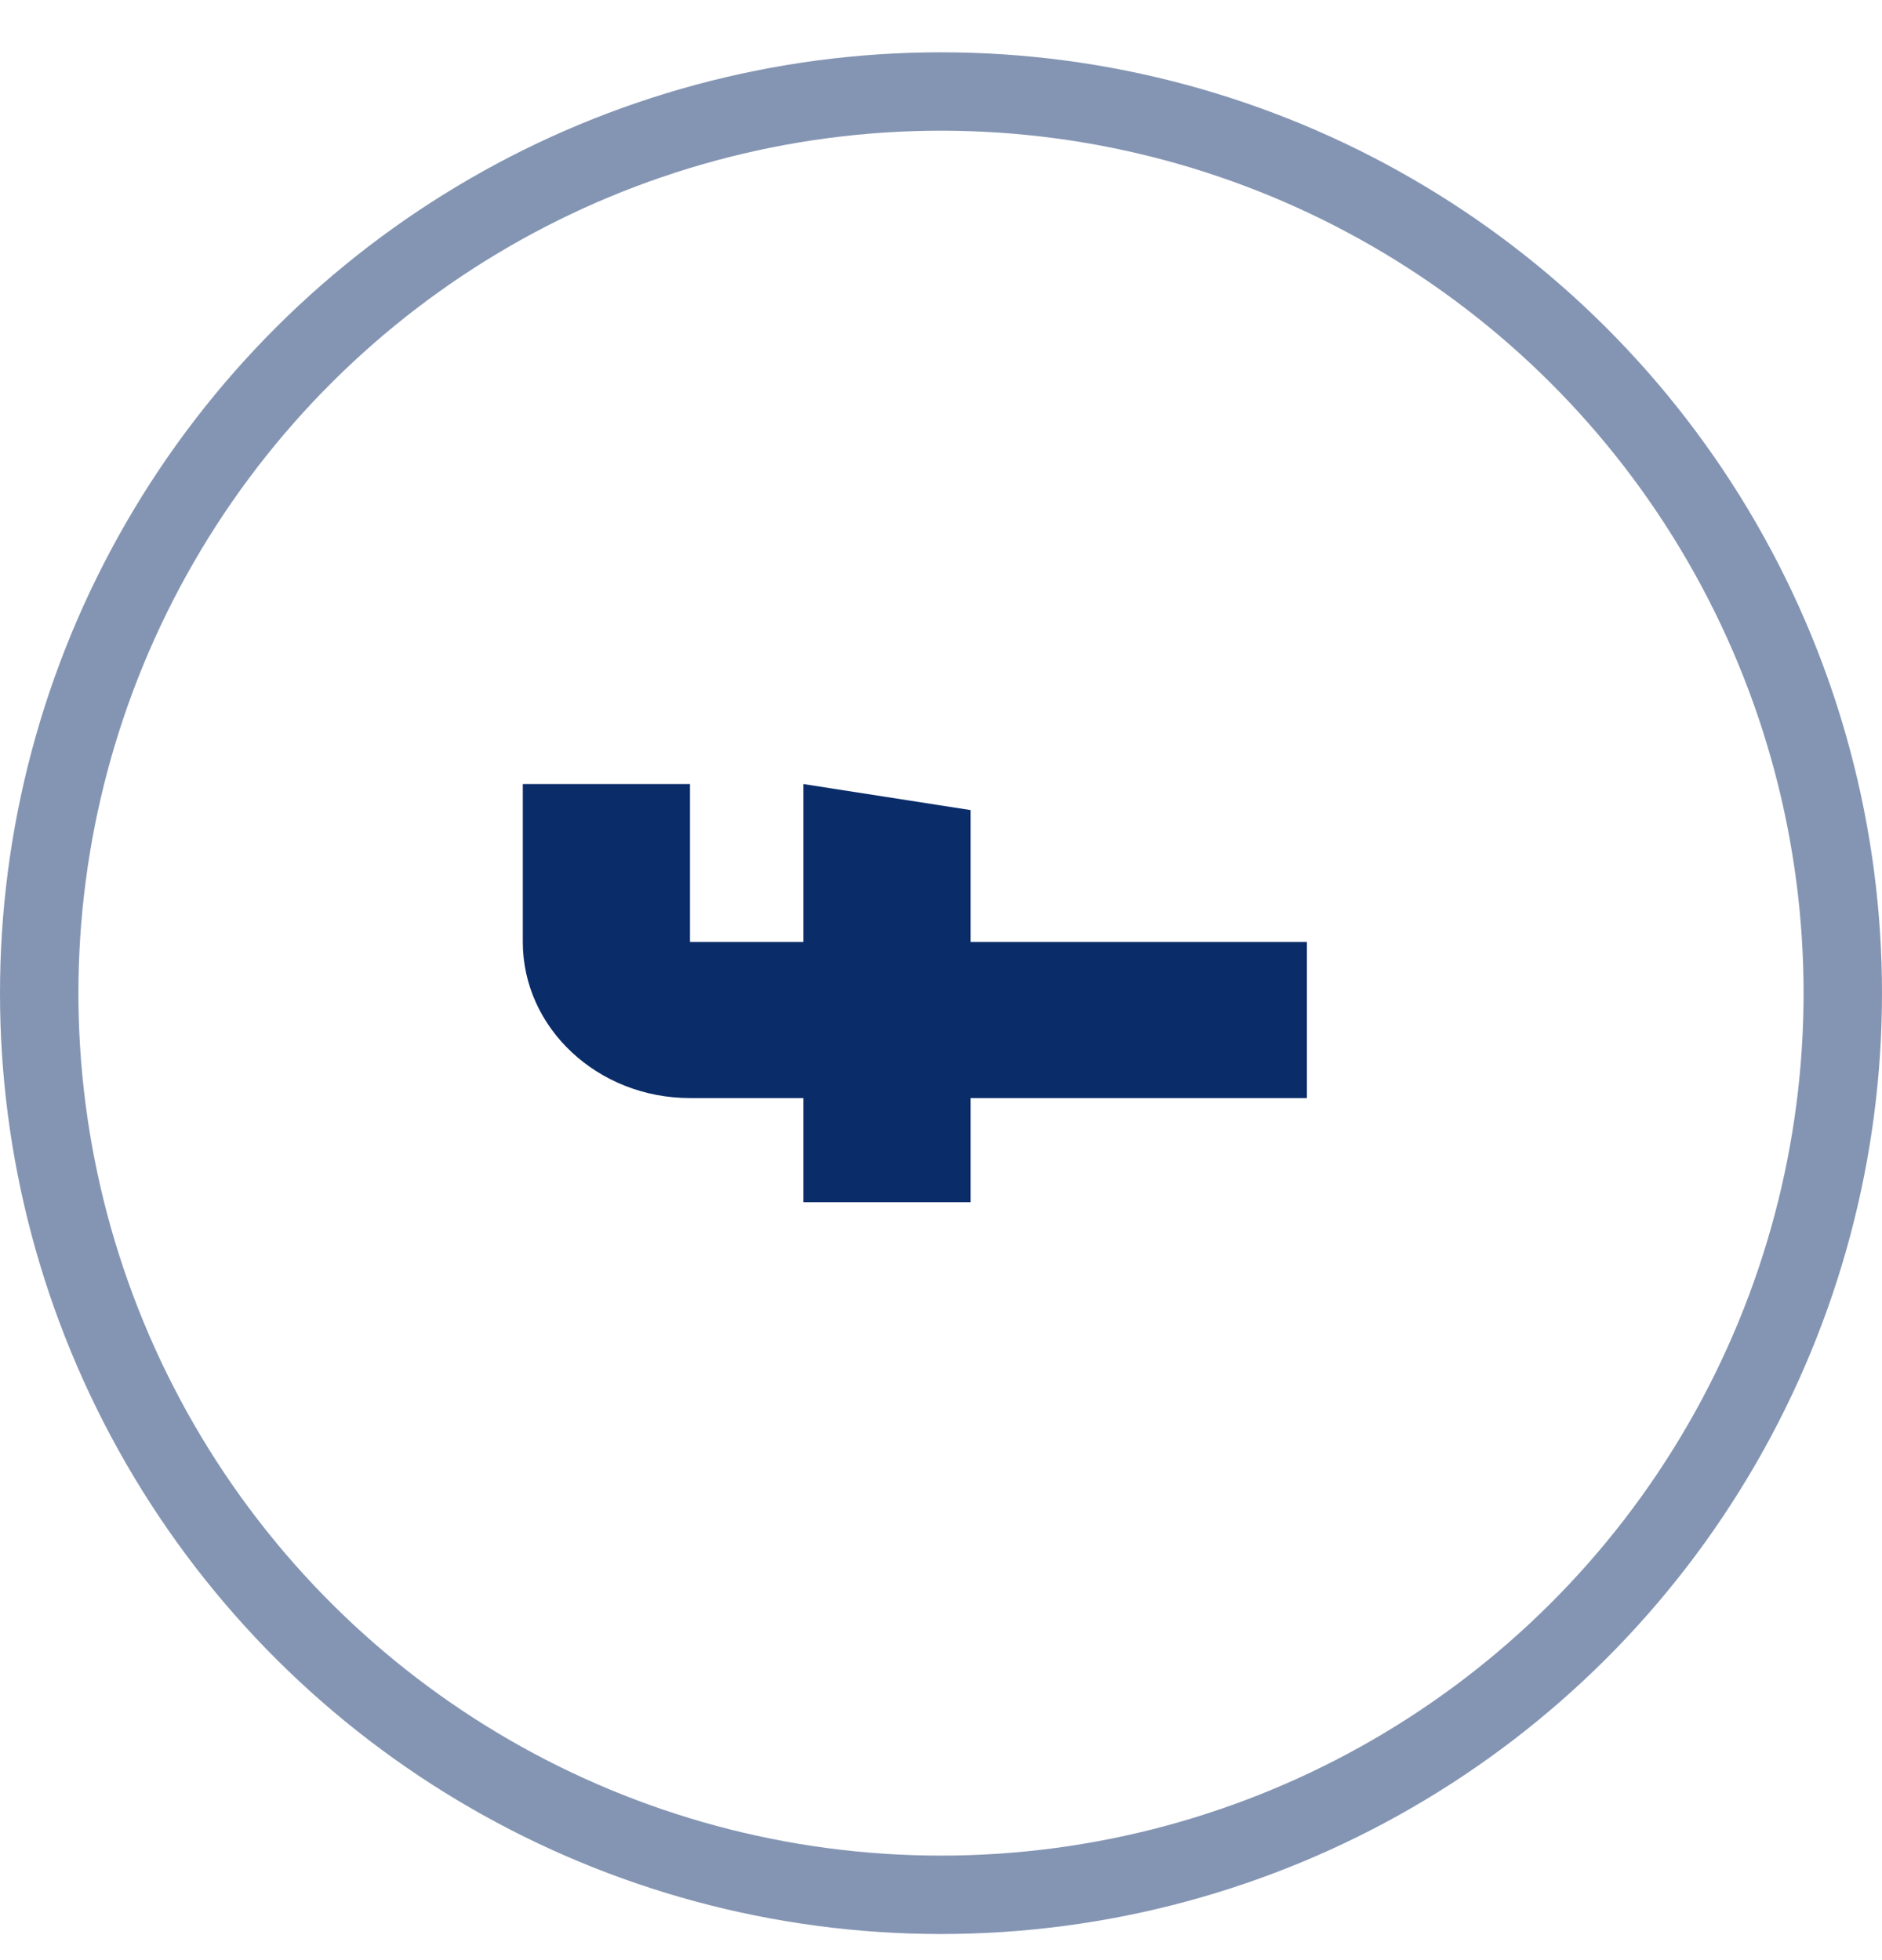 <?xml version="1.0" encoding="UTF-8"?>
<svg xmlns="http://www.w3.org/2000/svg" width="24" height="25" viewBox="0 0 24 25" fill="none">
  <circle opacity="0.5" cx="12" cy="12.667" r="11.5" transform="rotate(-90 12 12.667)" stroke="#0A2C69"></circle>
  <path d="M16.666 14.005L12.377 14.005L12.377 15.333L10.245 15.333L10.245 14.005L8.799 14.005C7.623 14.005 6.667 13.112 6.667 12.014L6.667 10L8.799 10L8.799 12.014L10.245 12.014L10.245 10L12.377 10.332L12.377 12.014L16.666 12.014L16.666 14.005Z" fill="#0A2C69"></path>
</svg>
